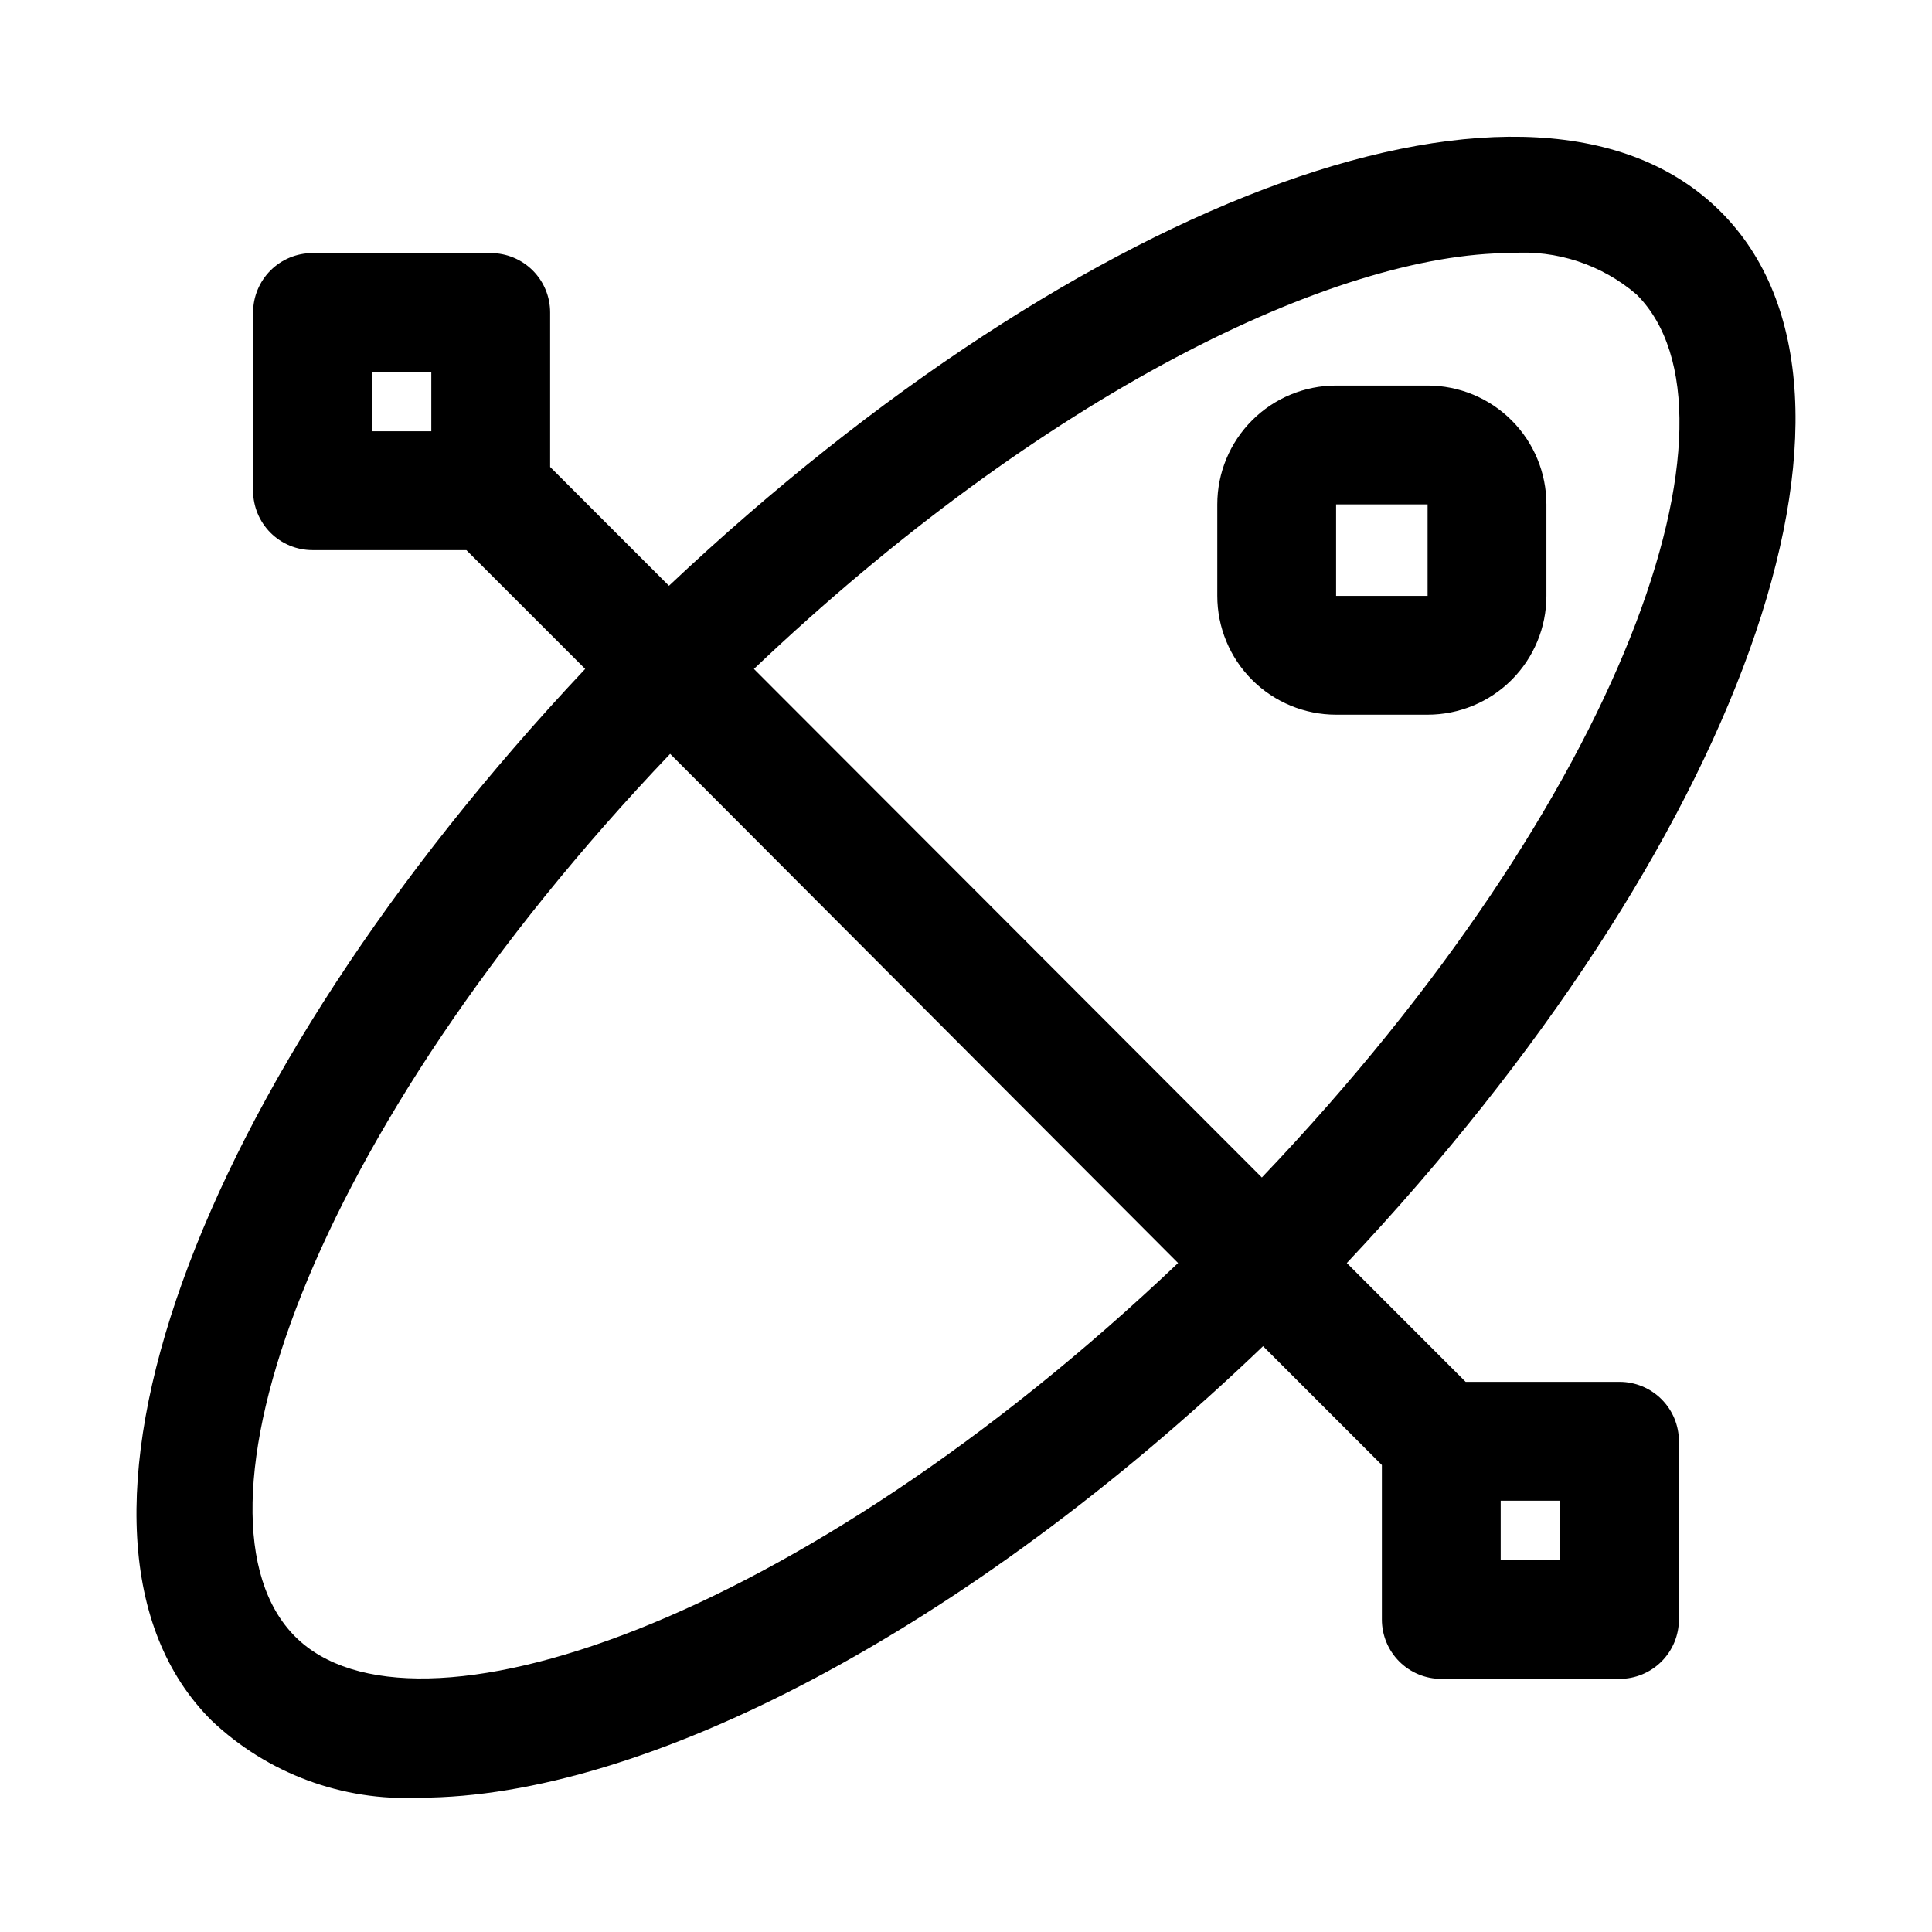 <?xml version="1.0" encoding="UTF-8"?>
<!-- Uploaded to: SVG Repo, www.svgrepo.com, Generator: SVG Repo Mixer Tools -->
<svg fill="#000000" width="800px" height="800px" version="1.1" viewBox="144 144 512 512" xmlns="http://www.w3.org/2000/svg">
 <path d="m498.08 333.4h24.246c8.352 0 16.363-3.32 22.266-9.223 5.906-5.906 9.223-13.914 9.223-22.266v-24.246c0-8.352-3.316-16.359-9.223-22.266-5.902-5.906-13.914-9.223-22.266-9.223h-24.246c-8.348 0-16.359 3.316-22.262 9.223-5.906 5.906-9.223 13.914-9.223 22.266v24.246c0 8.352 3.316 16.359 9.223 22.266 5.902 5.902 13.914 9.223 22.262 9.223zm0-55.734h24.246v24.246h-24.246zm75.102 232.54h-40.777l-31.488-31.488c103.75-110.21 147.84-230.02 99.031-278.67-48.809-48.652-168.46-4.727-278.67 99.188l-31.488-31.488v-40.938c0-4.176-1.656-8.18-4.609-11.133-2.953-2.949-6.957-4.609-11.133-4.609h-47.234c-4.176 0-8.18 1.66-11.133 4.609-2.949 2.953-4.609 6.957-4.609 11.133v47.234c0 4.176 1.66 8.18 4.609 11.133 2.953 2.953 6.957 4.609 11.133 4.609h40.777l31.488 31.488c-103.75 110.21-147.84 230.02-99.027 278.67 14.801 14.055 34.711 21.449 55.102 20.465 59.512 0 144.85-44.238 223.57-119.65l31.488 31.488v40.934c0 4.176 1.66 8.18 4.609 11.133 2.953 2.953 6.957 4.609 11.133 4.609h47.234c4.176 0 8.18-1.656 11.133-4.609s4.609-6.957 4.609-11.133v-47.234c0-4.176-1.656-8.18-4.609-11.133-2.953-2.949-6.957-4.609-11.133-4.609zm-28.812-299.14c12.148-0.895 24.152 3.07 33.379 11.02 31.488 31.488-2.992 132.88-99.344 233.96l-134.61-134.77c76.832-73.051 154.29-110.21 200.58-110.21zm-286.07 47.23h-15.742v-15.742h15.742zm-36.051 319.45c-31.488-31.488 2.992-132.88 99.344-233.96l134.61 134.93c-101.07 96.039-203.1 129.89-233.95 99.031zm335.19-20.312h-15.742v-15.742h15.742z"/>
</svg>